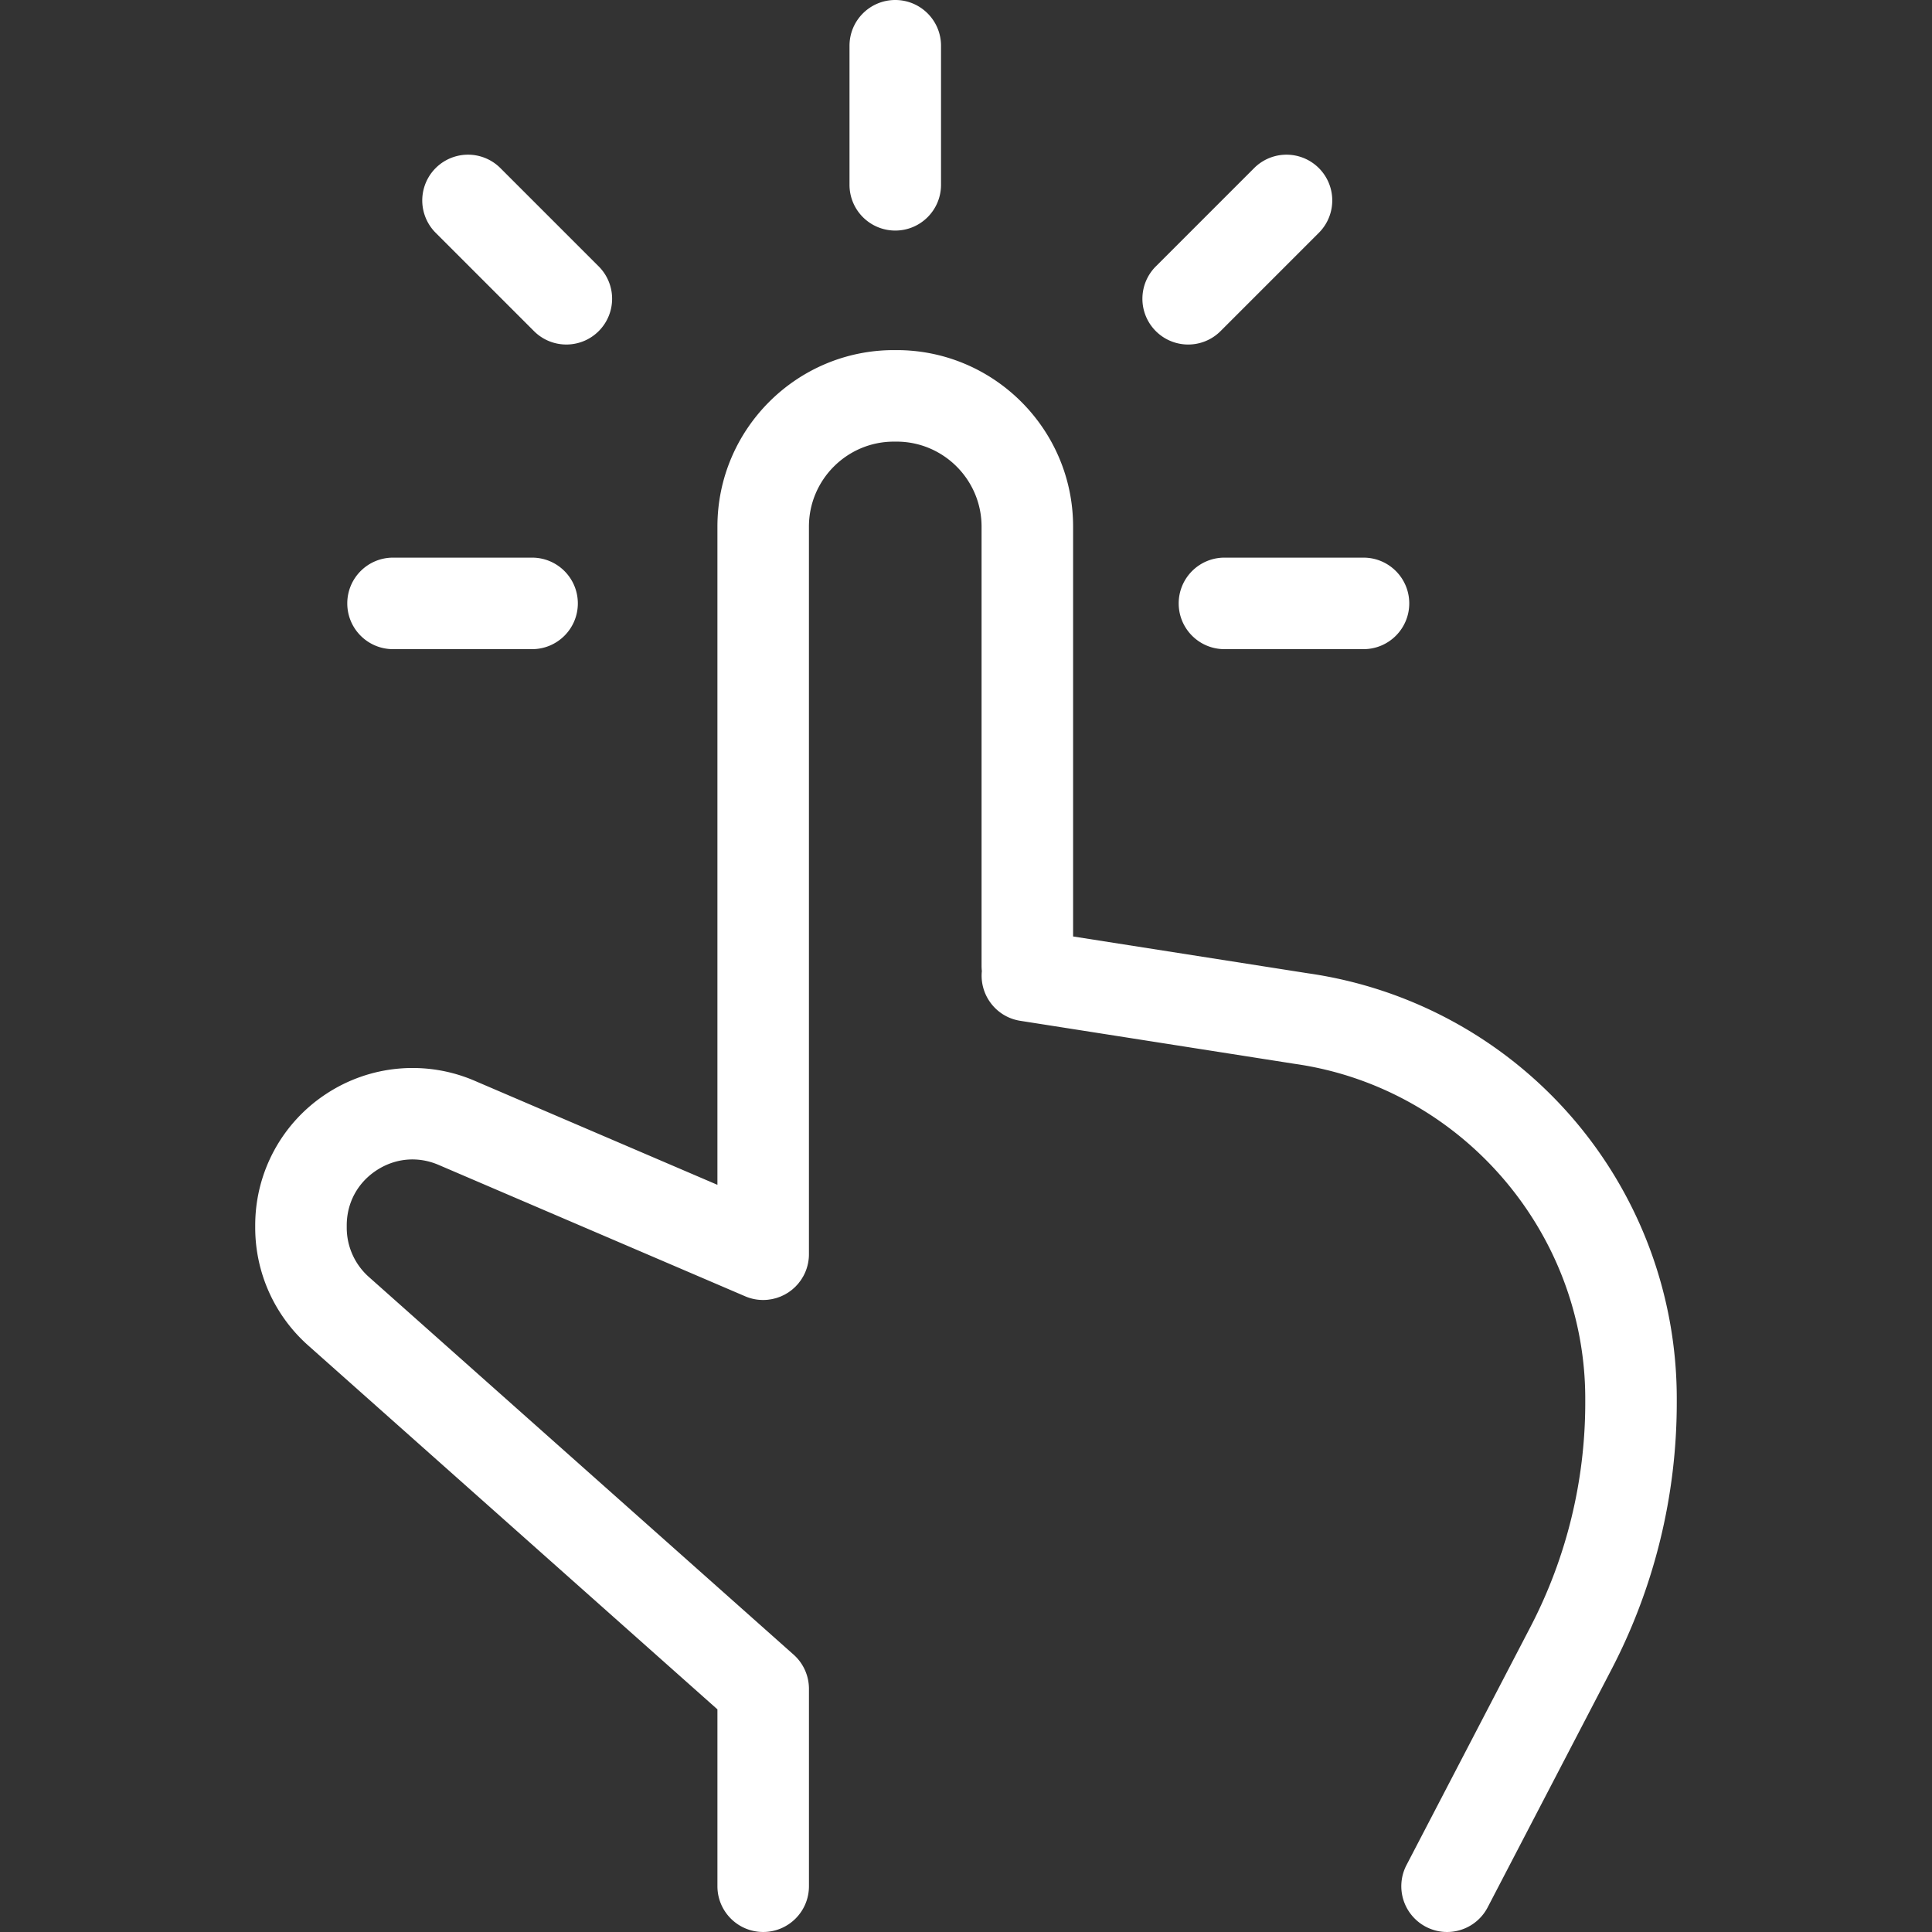 <svg xmlns="http://www.w3.org/2000/svg" version="1.1" xmlns:xlink="http://www.w3.org/1999/xlink" width="512" height="512" x="0" y="0" viewBox="0 0 316.658 316.658" style="enable-background:new 0 0 512 512" xml:space="preserve" class=""><rect x="0" y="0" width="316.658" height="316.658" fill="#333333" stroke="none"/><g><path d="M257.591 183.075a70.431 70.431 0 0 0-43.217-23.551l-38.492-6.036V86.313c0-15.952-12.979-28.93-28.931-28.93h-.433c-15.952 0-28.931 12.978-28.931 28.93v107.881L77.794 177.14a25.735 25.735 0 0 0-24.367 2.176 25.732 25.732 0 0 0-11.597 21.539v.363a25.82 25.82 0 0 0 8.656 19.28l67.102 59.669v28.989c0 4.143 3.357 7.5 7.5 7.5s7.5-3.357 7.5-7.5V276.8a7.495 7.495 0 0 0-2.517-5.604L60.453 209.29a10.808 10.808 0 0 1-3.623-8.071v-.363c0-3.695 1.77-6.982 4.854-9.017 3.087-2.035 6.807-2.366 10.201-.911l50.24 21.532a7.424 7.424 0 0 0 3.703.572c.084-.008.166-.024.249-.035.155-.021.311-.041.464-.071.134-.026.265-.063.396-.096.1-.026.2-.047.299-.077.149-.044.294-.098.439-.152.08-.029.162-.056.241-.088.142-.058.28-.124.417-.19.081-.039.164-.075.243-.117.123-.065.241-.137.36-.208.091-.055.184-.107.273-.166.1-.066.194-.138.291-.208.102-.075.205-.147.304-.227.079-.064.153-.134.23-.201.106-.094.214-.187.315-.287.068-.067.131-.139.196-.208.1-.106.2-.21.293-.323.072-.086.136-.177.204-.265.078-.102.157-.201.23-.307a7.39 7.39 0 0 0 .258-.416c.04-.067.083-.13.121-.198a7.473 7.473 0 0 0 .934-3.626V86.313c0-7.681 6.249-13.93 13.931-13.93h.433c7.682 0 13.931 6.249 13.931 13.93v72.025c0 .277.018.551.047.82-.396 3.933 2.339 7.535 6.291 8.154l44.88 7.037.107.017c27.148 3.857 47.621 27.444 47.621 54.866v.766a79.617 79.617 0 0 1-8.956 36.606l-20.345 39.088a7.5 7.5 0 0 0 3.189 10.115c1.106.576 2.29.85 3.457.85a7.5 7.5 0 0 0 6.658-4.039l20.345-39.088a94.663 94.663 0 0 0 10.651-43.532v-.766a70.411 70.411 0 0 0-17.234-46.157zM146.735 37.79c4.143 0 7.5-3.357 7.5-7.5V7.5c0-4.143-3.357-7.5-7.5-7.5s-7.5 3.357-7.5 7.5v22.79a7.5 7.5 0 0 0 7.5 7.5z" style="" fill="#ffffff" data-original="#222220" class="" opacity="1"></path><path d="M193.189 98.897c0 4.143 3.357 7.5 7.5 7.5h22.79c4.143 0 7.5-3.357 7.5-7.5s-3.357-7.5-7.5-7.5h-22.79a7.5 7.5 0 0 0-7.5 7.5zM194.744 56.468a7.481 7.481 0 0 0 5.304-2.196l16.115-16.115a7.5 7.5 0 0 0-10.607-10.607L189.44 43.664a7.5 7.5 0 0 0 5.304 12.804zM87.521 54.271c1.465 1.464 3.385 2.196 5.304 2.196s3.839-.732 5.304-2.196a7.5 7.5 0 0 0 0-10.607L82.013 27.549a7.5 7.5 0 0 0-10.607 10.607l16.115 16.115zM64.419 106.397h22.79c4.143 0 7.5-3.357 7.5-7.5s-3.357-7.5-7.5-7.5h-22.79c-4.143 0-7.5 3.357-7.5 7.5s3.357 7.5 7.5 7.5z" style="" fill="#ffffff" data-original="#222220" class="" opacity="1"></path></g></svg>
